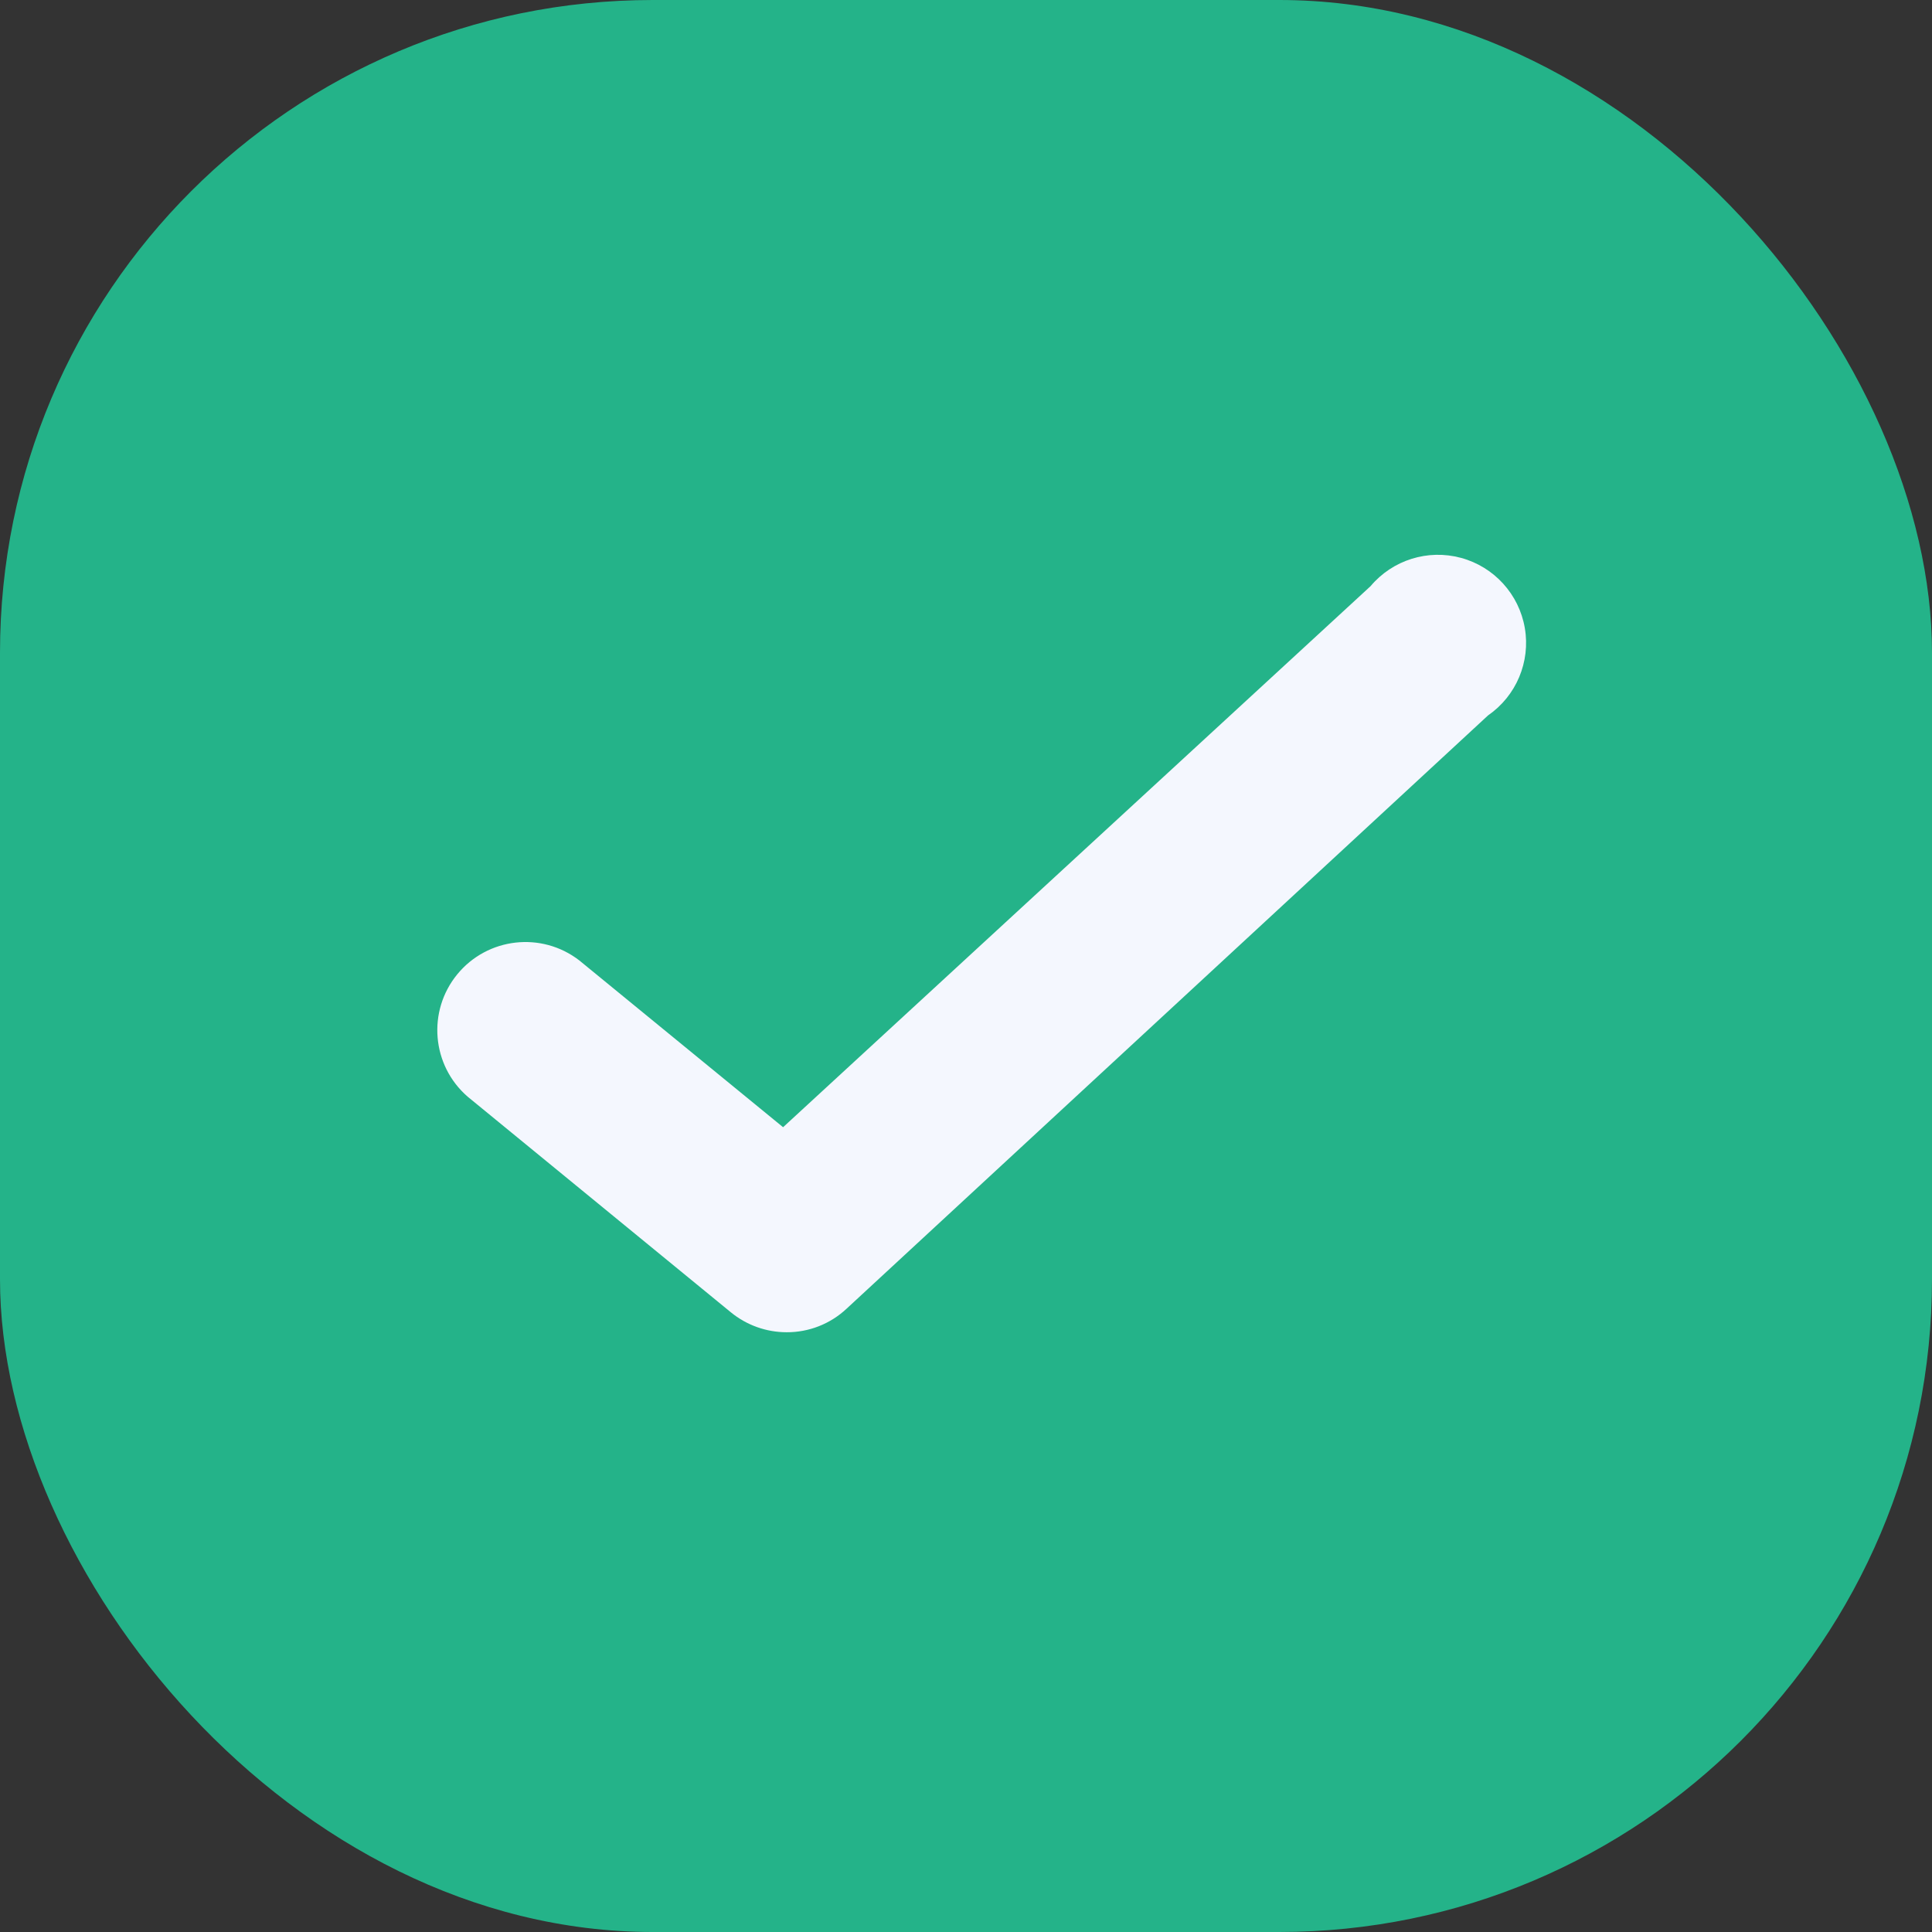 <svg width="74" height="74" viewBox="0 0 74 74" fill="none" xmlns="http://www.w3.org/2000/svg"><rect x="0" y="0" width="74" height="74" fill="#333333" stroke="none"/><rect width="74" height="74" rx="25" fill="#24B389"/><path d="M30.129 51.028C29.35 51.027 28.595 50.757 27.992 50.263L17.912 42.005C16.533 40.808 16.357 38.732 17.514 37.319C18.671 35.907 20.741 35.67 22.187 36.785L29.994 43.175L52.494 22.453C53.34 21.447 54.692 21.024 55.961 21.368C57.229 21.712 58.182 22.76 58.404 24.055C58.626 25.35 58.076 26.657 56.994 27.403L32.424 50.128C31.802 50.71 30.981 51.032 30.129 51.028V51.028Z" fill="#F4F7FE"/></svg>